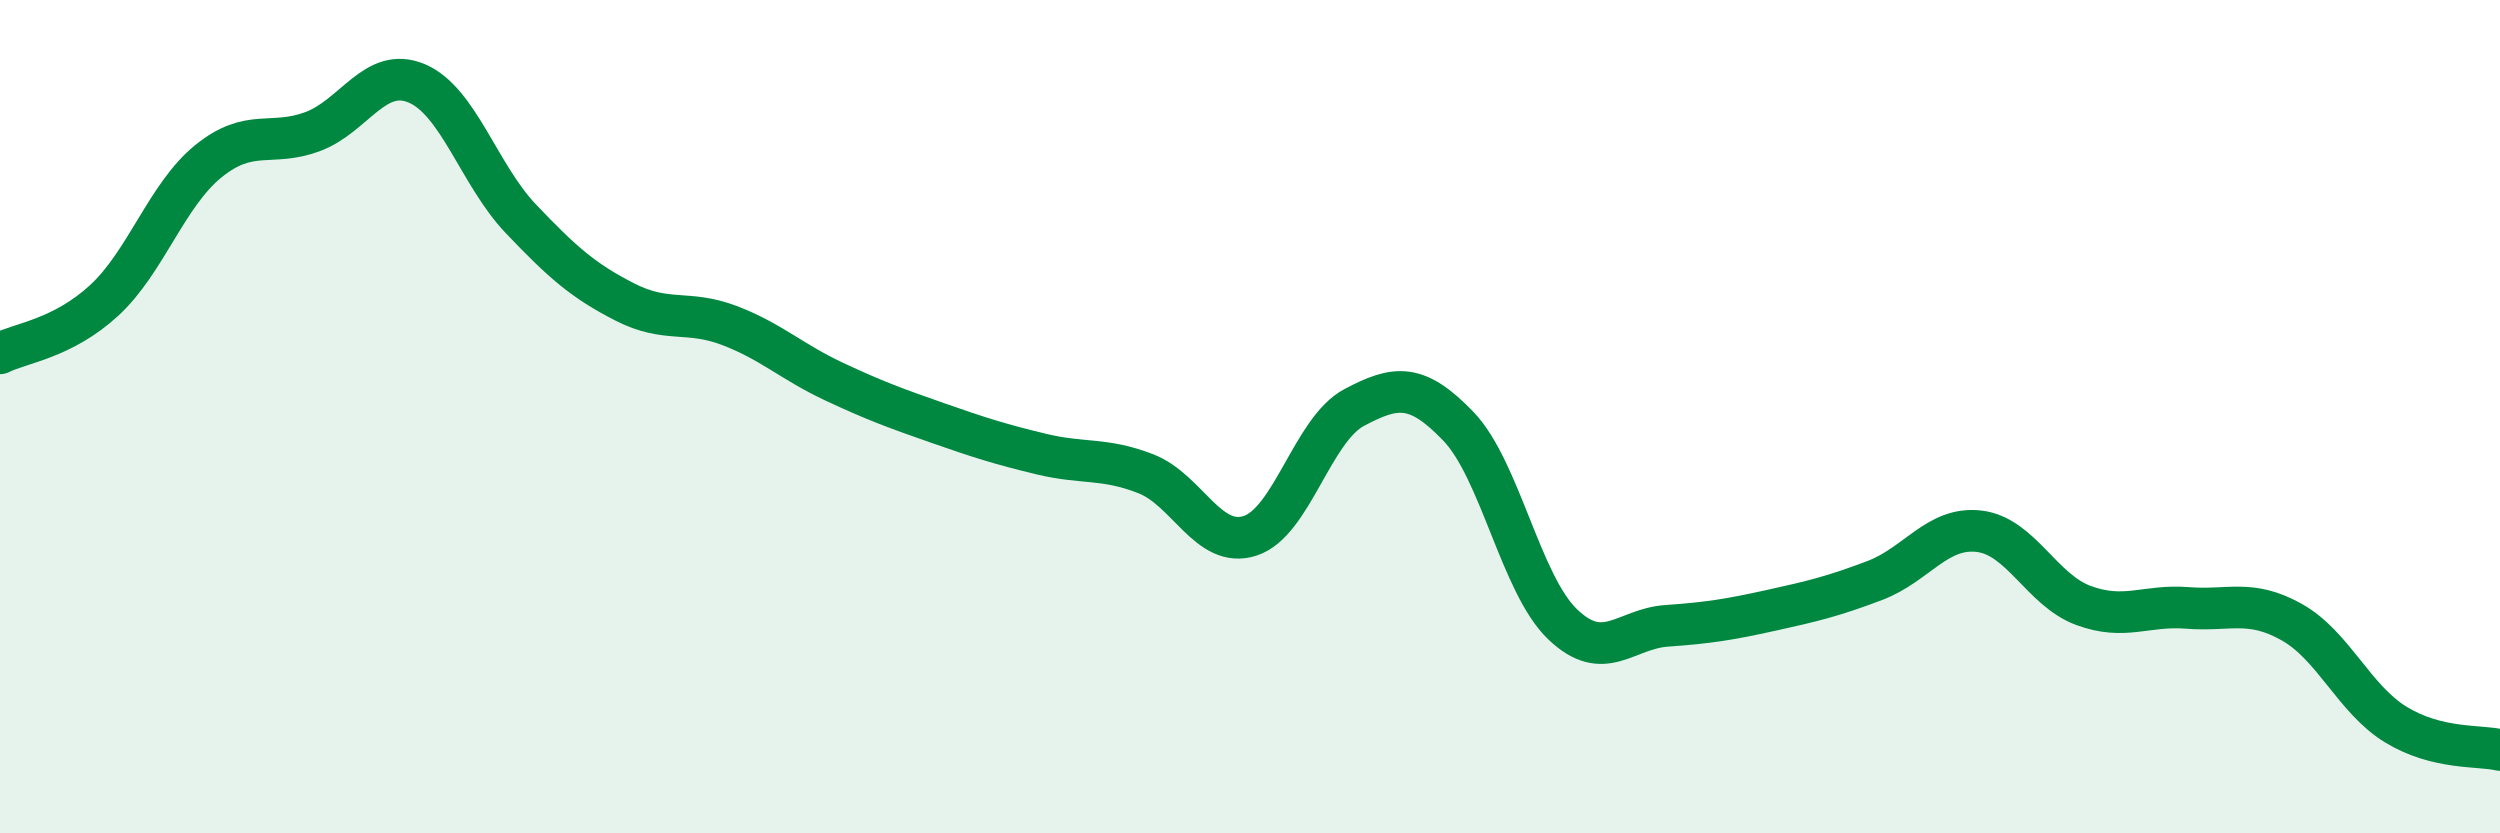 
    <svg width="60" height="20" viewBox="0 0 60 20" xmlns="http://www.w3.org/2000/svg">
      <path
        d="M 0,8.48 C 0.5,8.23 1.5,8.13 2.5,7.21 C 3.5,6.29 4,4.68 5,3.87 C 6,3.06 6.5,3.53 7.5,3.16 C 8.5,2.79 9,1.58 10,2 C 11,2.42 11.5,4.2 12.5,5.25 C 13.5,6.3 14,6.74 15,7.25 C 16,7.76 16.5,7.43 17.5,7.81 C 18.5,8.19 19,8.68 20,9.15 C 21,9.62 21.5,9.8 22.5,10.15 C 23.5,10.5 24,10.66 25,10.9 C 26,11.14 26.5,10.98 27.5,11.37 C 28.5,11.76 29,13.18 30,12.86 C 31,12.54 31.5,10.31 32.5,9.78 C 33.5,9.25 34,9.19 35,10.23 C 36,11.27 36.5,14.02 37.5,14.98 C 38.5,15.94 39,15.09 40,15.02 C 41,14.95 41.5,14.87 42.5,14.65 C 43.5,14.43 44,14.31 45,13.93 C 46,13.55 46.5,12.63 47.5,12.75 C 48.5,12.87 49,14.16 50,14.53 C 51,14.9 51.5,14.51 52.5,14.59 C 53.5,14.67 54,14.37 55,14.93 C 56,15.49 56.5,16.78 57.5,17.39 C 58.5,18 59.5,17.88 60,18L60 20L0 20Z"
        fill="#008740"
        opacity="0.1"
        stroke-linecap="round"
        stroke-linejoin="round"
      />
      <path
        d="M 0,8.48 C 0.5,8.23 1.5,8.13 2.5,7.21 C 3.5,6.29 4,4.68 5,3.87 C 6,3.06 6.5,3.53 7.5,3.16 C 8.5,2.79 9,1.58 10,2 C 11,2.42 11.5,4.2 12.5,5.25 C 13.5,6.3 14,6.74 15,7.25 C 16,7.76 16.5,7.43 17.5,7.81 C 18.5,8.19 19,8.68 20,9.15 C 21,9.62 21.5,9.8 22.5,10.15 C 23.5,10.5 24,10.66 25,10.9 C 26,11.14 26.5,10.98 27.5,11.37 C 28.5,11.76 29,13.18 30,12.86 C 31,12.54 31.5,10.31 32.5,9.78 C 33.5,9.25 34,9.19 35,10.23 C 36,11.27 36.5,14.02 37.5,14.98 C 38.5,15.94 39,15.09 40,15.02 C 41,14.95 41.5,14.87 42.5,14.65 C 43.5,14.43 44,14.31 45,13.93 C 46,13.55 46.5,12.63 47.5,12.75 C 48.5,12.87 49,14.16 50,14.53 C 51,14.9 51.5,14.51 52.5,14.59 C 53.5,14.67 54,14.37 55,14.93 C 56,15.49 56.5,16.78 57.5,17.39 C 58.5,18 59.5,17.88 60,18"
        stroke="#008740"
        stroke-width="1"
        fill="none"
        stroke-linecap="round"
        stroke-linejoin="round"
      />
    </svg>
  